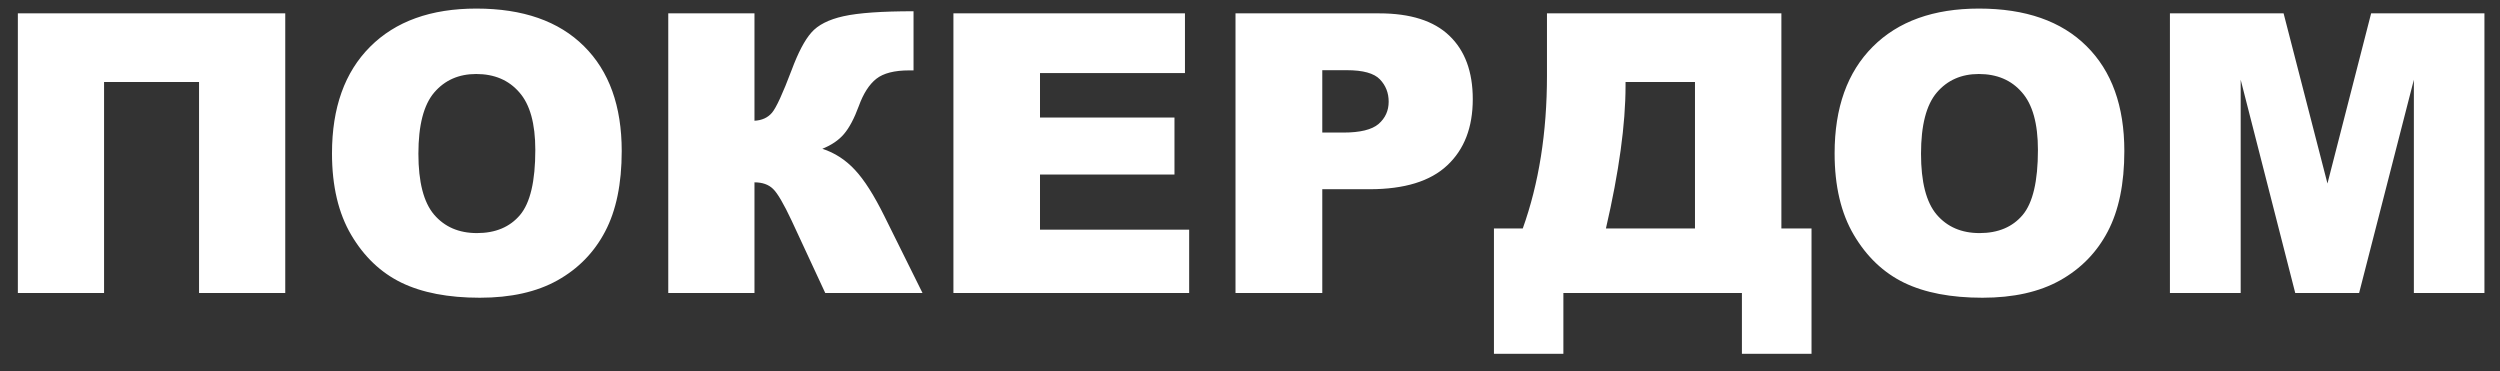 <svg width="128" height="19" viewBox="0 0 128 19" fill="none" xmlns="http://www.w3.org/2000/svg">
<rect x="0" y="0" width="128" height="19" fill="#333333" stroke="none"/>
<path d="M14.605 15H10.191V4.199H5.328V15H0.914V0.684H14.605V15ZM16.998 7.852C16.998 5.514 17.649 3.695 18.951 2.393C20.253 1.09 22.066 0.439 24.391 0.439C26.773 0.439 28.609 1.081 29.898 2.363C31.188 3.639 31.832 5.43 31.832 7.734C31.832 9.408 31.549 10.781 30.982 11.855C30.422 12.923 29.609 13.757 28.541 14.355C27.48 14.948 26.155 15.244 24.566 15.244C22.952 15.244 21.614 14.987 20.553 14.473C19.498 13.958 18.642 13.145 17.984 12.031C17.327 10.918 16.998 9.525 16.998 7.852ZM21.422 7.871C21.422 9.316 21.689 10.355 22.223 10.986C22.763 11.618 23.495 11.934 24.42 11.934C25.37 11.934 26.106 11.624 26.627 11.006C27.148 10.387 27.408 9.277 27.408 7.676C27.408 6.328 27.135 5.345 26.588 4.727C26.047 4.102 25.312 3.789 24.381 3.789C23.489 3.789 22.773 4.105 22.232 4.736C21.692 5.368 21.422 6.413 21.422 7.871ZM47.232 15H42.252L40.533 11.299C40.123 10.426 39.804 9.883 39.576 9.668C39.348 9.447 39.033 9.336 38.629 9.336V15H34.215V0.684H38.629V6.182C39.013 6.162 39.312 6.025 39.527 5.771C39.742 5.518 40.078 4.788 40.533 3.584C40.865 2.692 41.2 2.054 41.539 1.67C41.878 1.279 42.428 0.999 43.19 0.83C43.951 0.661 45.146 0.576 46.773 0.576V3.604H46.549C45.794 3.604 45.234 3.747 44.869 4.033C44.505 4.32 44.205 4.785 43.971 5.43C43.736 6.068 43.482 6.546 43.209 6.865C42.942 7.178 42.574 7.428 42.105 7.617C42.743 7.826 43.3 8.187 43.775 8.701C44.251 9.209 44.755 10.003 45.289 11.084L47.232 15ZM48.815 0.684H60.67V3.74H53.248V6.016H60.133V8.936H53.248V11.758H60.885V15H48.815V0.684ZM63.258 0.684H70.611C72.213 0.684 73.411 1.064 74.205 1.826C75.006 2.588 75.406 3.672 75.406 5.078C75.406 6.523 74.97 7.653 74.098 8.467C73.232 9.281 71.907 9.688 70.123 9.688H67.701V15H63.258V0.684ZM67.701 6.787H68.785C69.638 6.787 70.237 6.641 70.582 6.348C70.927 6.048 71.1 5.667 71.1 5.205C71.1 4.756 70.95 4.375 70.65 4.062C70.351 3.75 69.788 3.594 68.961 3.594H67.701V6.787ZM92.75 18.115H89.186V15H80.045V18.115H76.49V11.699H77.965C78.792 9.388 79.205 6.781 79.205 3.877V0.684H91.207V11.699H92.75V18.115ZM86.783 11.699V4.199H83.228V4.385C83.228 6.364 82.893 8.802 82.223 11.699H86.783ZM93.932 7.852C93.932 5.514 94.583 3.695 95.885 2.393C97.187 1.09 99 0.439 101.324 0.439C103.707 0.439 105.543 1.081 106.832 2.363C108.121 3.639 108.766 5.43 108.766 7.734C108.766 9.408 108.482 10.781 107.916 11.855C107.356 12.923 106.542 13.757 105.475 14.355C104.413 14.948 103.089 15.244 101.5 15.244C99.885 15.244 98.547 14.987 97.486 14.473C96.432 13.958 95.576 13.145 94.918 12.031C94.26 10.918 93.932 9.525 93.932 7.852ZM98.356 7.871C98.356 9.316 98.622 10.355 99.156 10.986C99.697 11.618 100.429 11.934 101.354 11.934C102.304 11.934 103.04 11.624 103.561 11.006C104.081 10.387 104.342 9.277 104.342 7.676C104.342 6.328 104.068 5.345 103.521 4.727C102.981 4.102 102.245 3.789 101.314 3.789C100.423 3.789 99.706 4.105 99.166 4.736C98.626 5.368 98.356 6.413 98.356 7.871ZM111.1 0.684H116.92L119.166 9.395L121.402 0.684H127.203V15H123.59V4.082L120.787 15H117.516L114.723 4.082V15H111.1V0.684Z" fill="#fff"/>
</svg>
